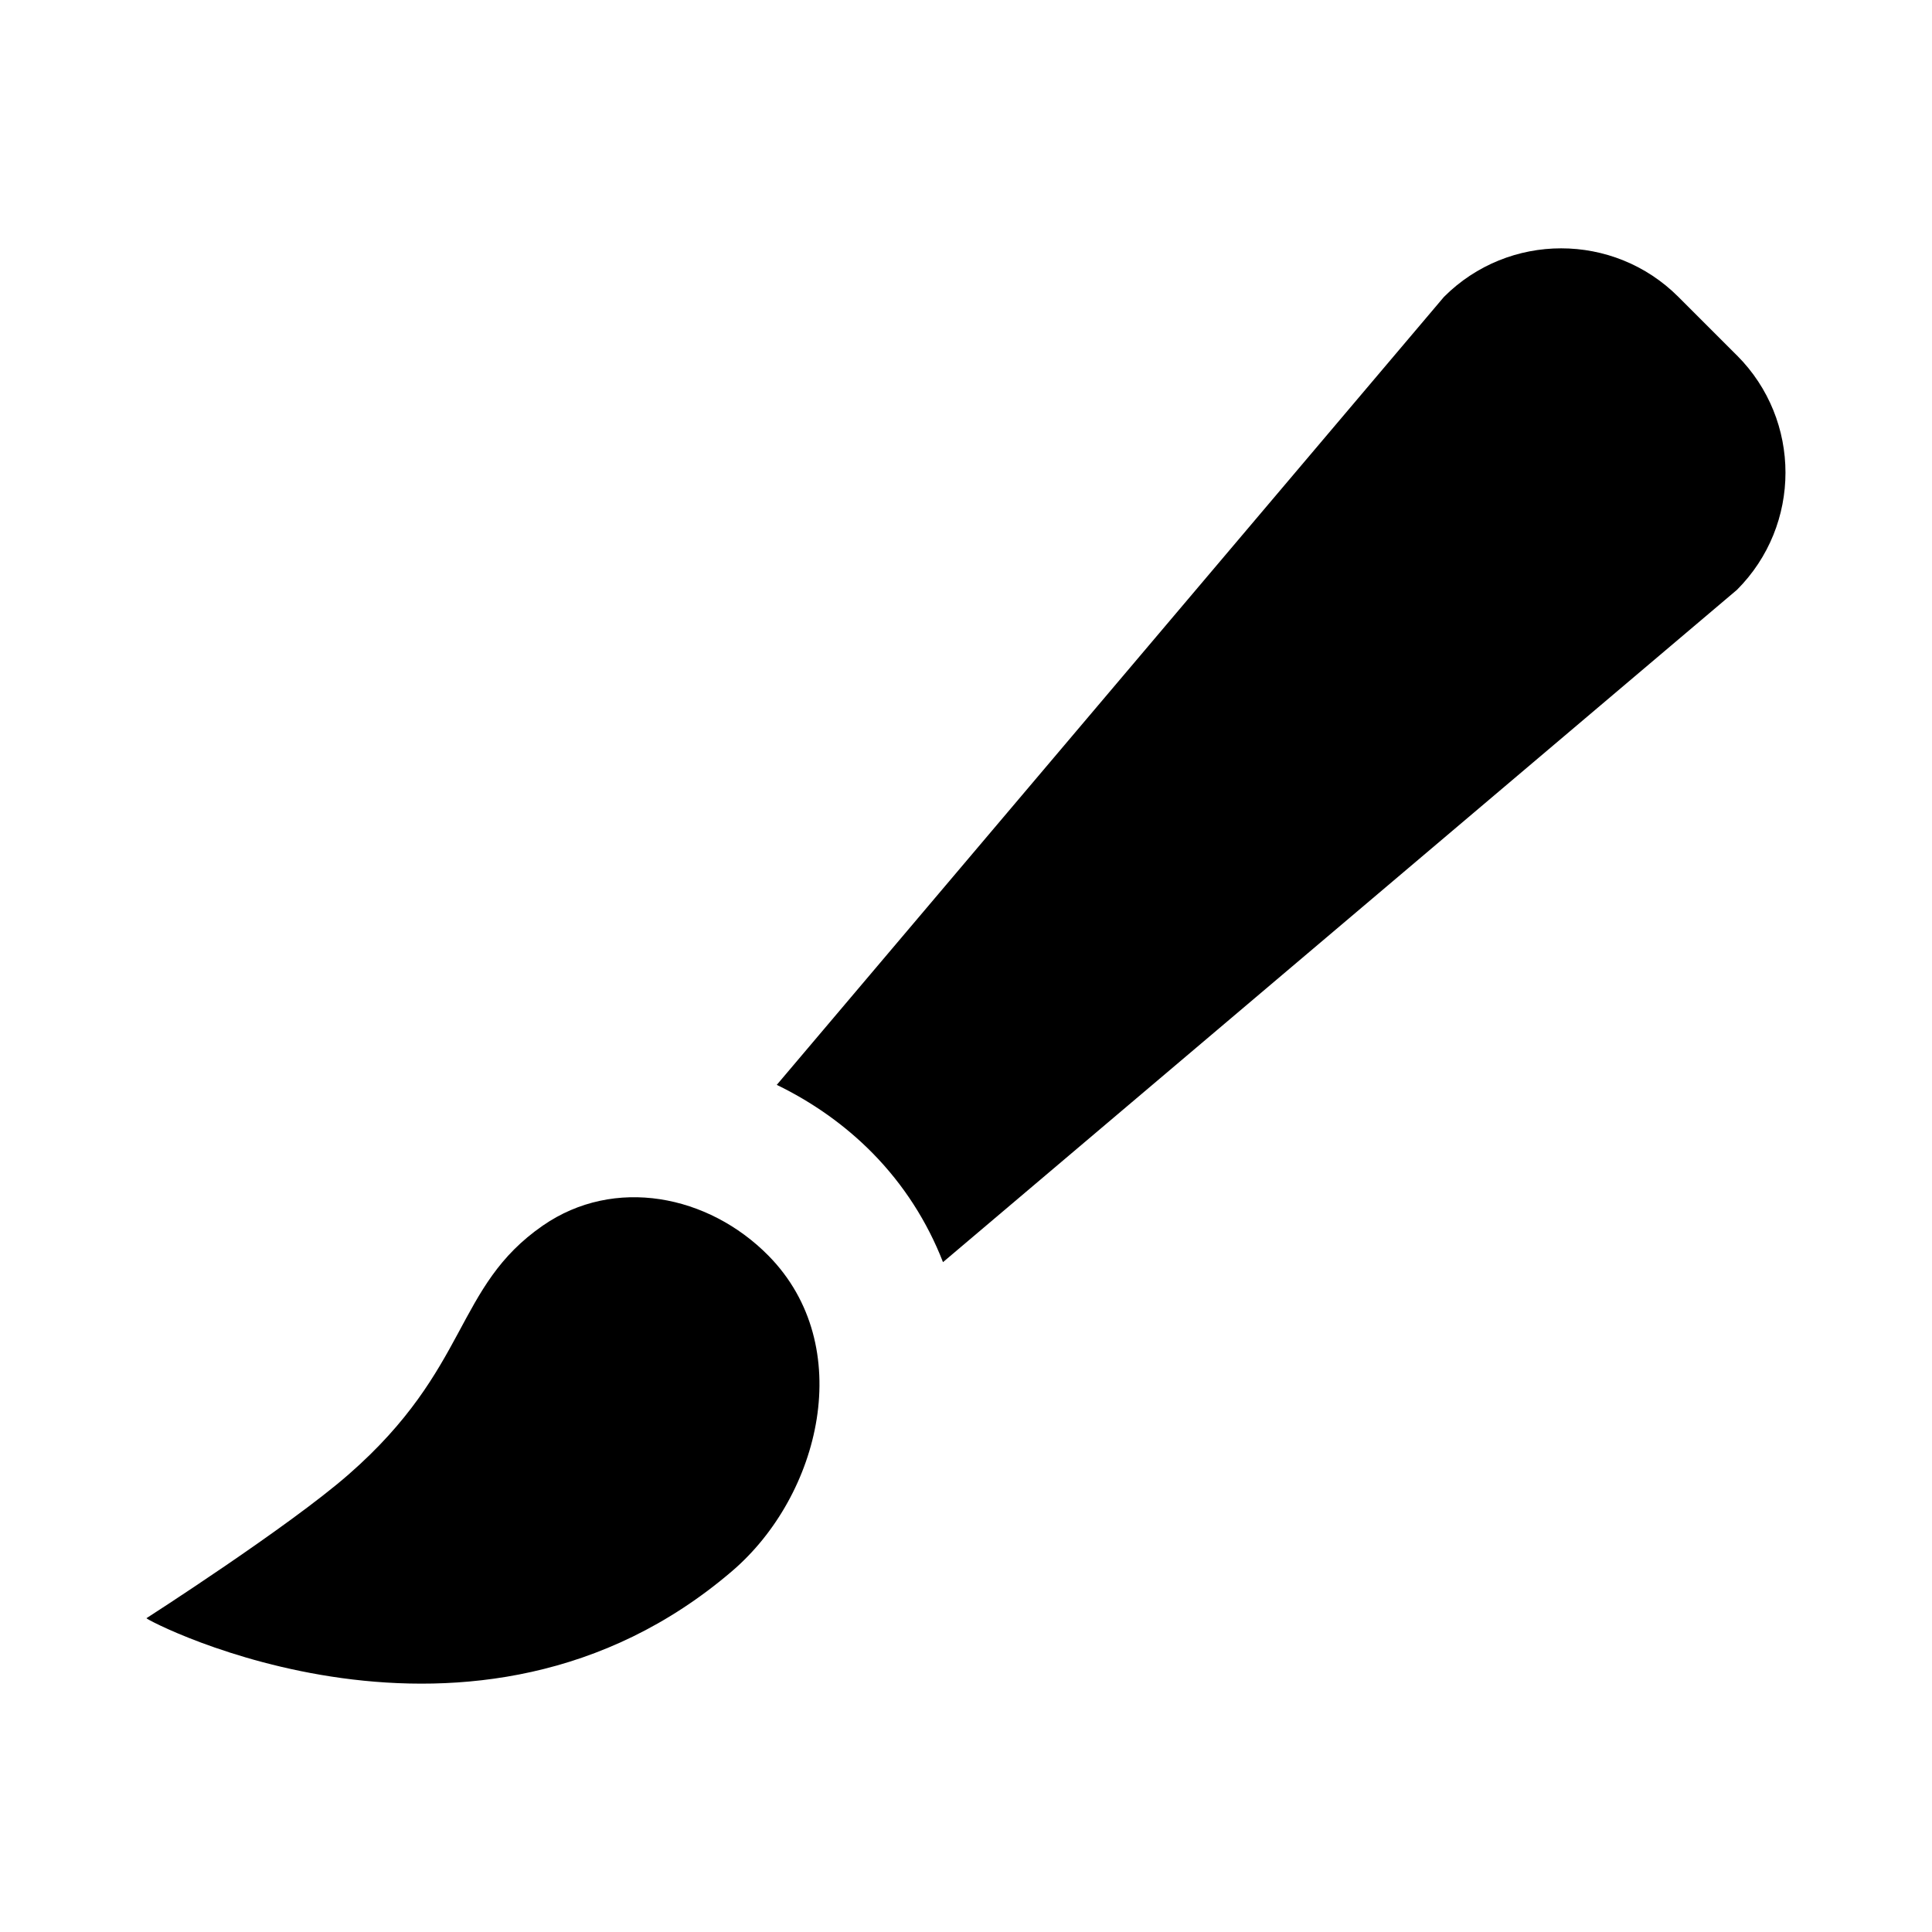 <?xml version="1.0" encoding="UTF-8"?>
<!-- Uploaded to: SVG Find, www.svgrepo.com, Generator: SVG Find Mixer Tools -->
<svg fill="#000000" width="800px" height="800px" version="1.1" viewBox="144 144 512 512" xmlns="http://www.w3.org/2000/svg">
 <g fill-rule="evenodd">
  <path d="m604.32 238.21-15.539-15.539c-17.145-17.145-44.965-17.145-62.109 0l-176.82 208.83c9.289 4.504 17.949 10.531 25.379 18.074 8.234 8.375 14.5 18.184 18.672 28.906l210.42-178.18c17.129-17.148 17.129-44.949 0-62.098z"/>
  <path d="m287.89 468.77c-23.523 16.262-19.254 37.801-51.5 65.969-15.949 13.949-53.578 38.102-53.578 38.102-0.348 0.457 86.844 46.066 155.22-12.5 23.363-20.012 33.172-59.652 9.621-83.57-15.934-16.156-40.824-21.086-59.762-8z"/>
 </g>
</svg>